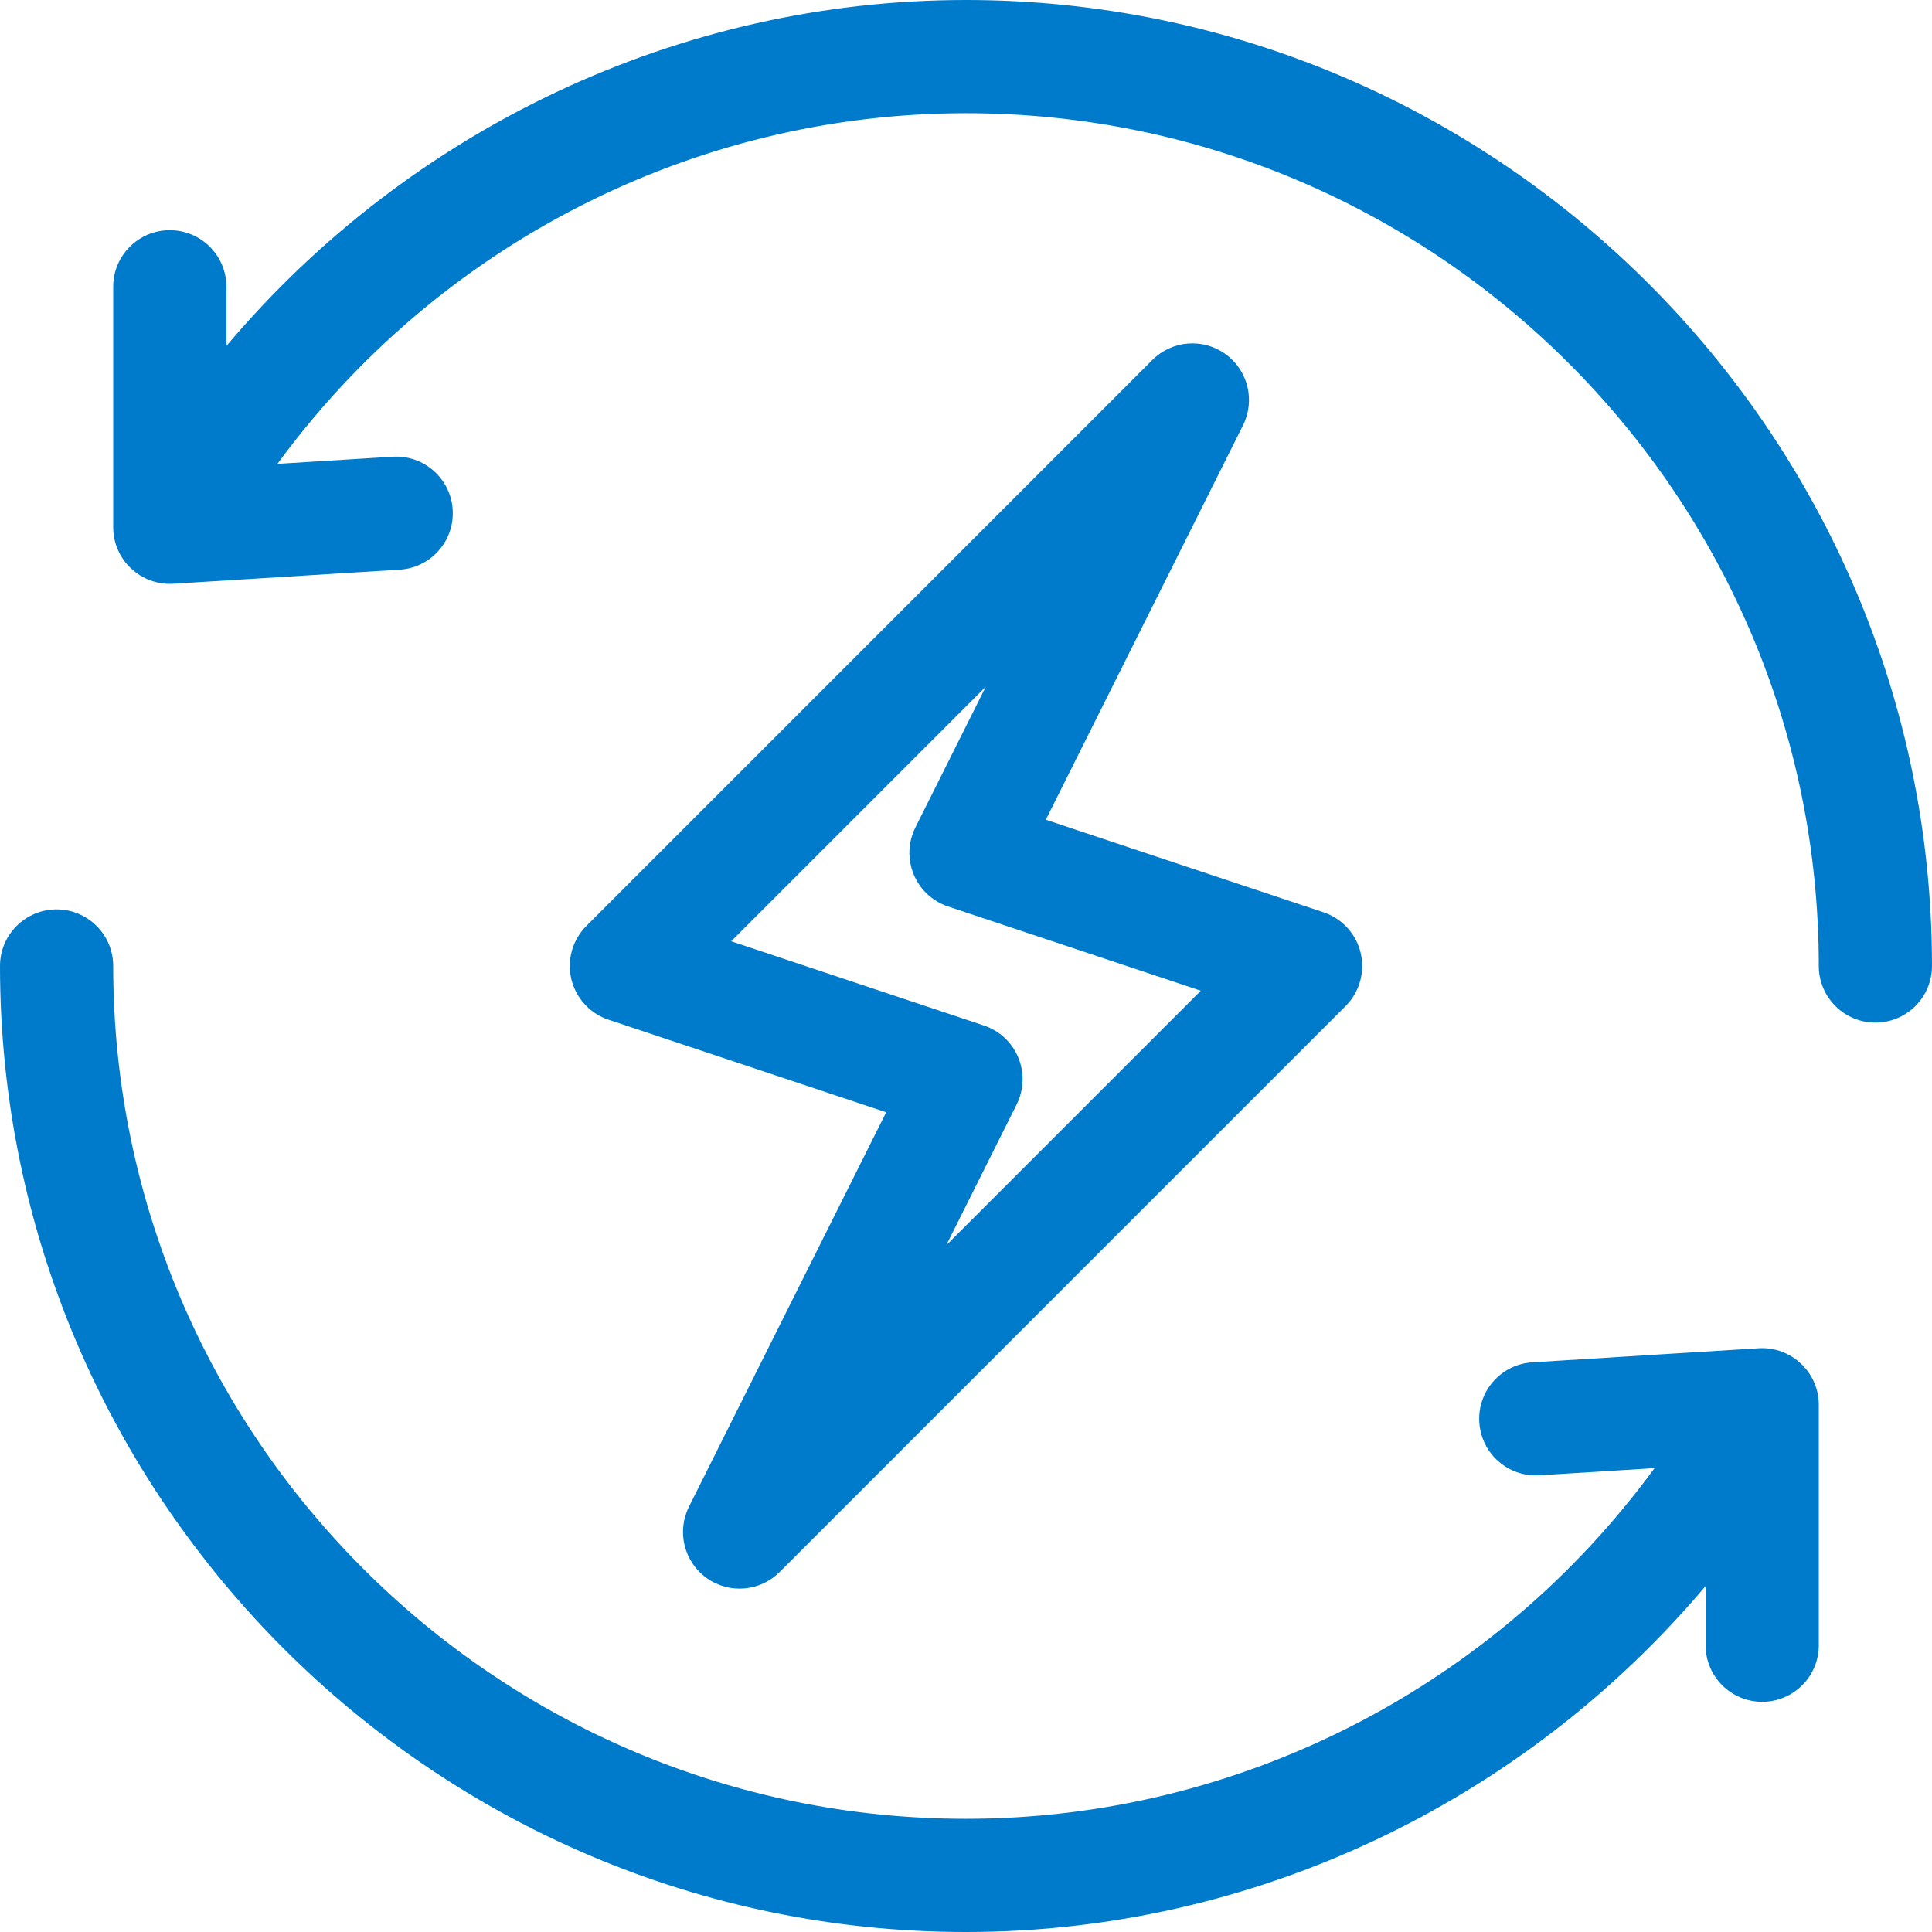 <svg width="64" height="64" viewBox="0 0 64 64" fill="none" xmlns="http://www.w3.org/2000/svg">
<g clip-path="url(#clip0_2_118)">
<path d="M45.075 31.569C44.925 30.937 44.459 30.427 43.843 30.221L34.644 27.155L41.177 14.088C41.588 13.266 41.342 12.267 40.596 11.729C39.85 11.191 38.824 11.274 38.174 11.924L19.424 30.674C18.965 31.134 18.776 31.798 18.925 32.431C19.075 33.063 19.541 33.573 20.157 33.779L29.356 36.845L22.823 49.912C22.412 50.734 22.658 51.733 23.404 52.271C24.154 52.812 25.18 52.722 25.826 52.076L44.576 33.326C45.035 32.866 45.224 32.202 45.075 31.569ZM31.344 41.254L33.677 36.589C33.92 36.102 33.94 35.535 33.732 35.032C33.524 34.53 33.108 34.143 32.593 33.971L24.221 31.181L32.656 22.746L30.323 27.412C30.08 27.898 30.06 28.465 30.268 28.968C30.476 29.47 30.891 29.857 31.407 30.029L39.779 32.819L31.344 41.254Z" fill="#007BCC"/>
<path d="M32 0C22.498 0 13.554 4.28 7.5 11.461V9.5C7.5 8.464 6.66 7.625 5.625 7.625C4.589 7.625 3.75 8.464 3.75 9.5V17.436C3.75 17.445 3.75 17.454 3.75 17.463V17.466C3.75 18.546 4.668 19.403 5.741 19.337L13.241 18.871C14.275 18.807 15.061 17.917 14.996 16.884C14.932 15.85 14.038 15.065 13.009 15.129L9.191 15.366C14.489 8.125 22.942 3.75 32 3.75C47.577 3.75 60.25 16.423 60.25 32C60.25 33.035 61.09 33.875 62.125 33.875C63.16 33.875 64 33.035 64 32C64 14.38 49.619 0 32 0Z" fill="#007BCC"/>
<path d="M58.259 44.663L50.759 45.129C49.725 45.193 48.939 46.083 49.004 47.116C49.068 48.15 49.956 48.934 50.991 48.871L54.809 48.634C49.511 55.875 41.058 60.25 32 60.25C16.423 60.25 3.75 47.577 3.75 32C3.75 30.965 2.91 30.125 1.875 30.125C0.84 30.125 0 30.965 0 32C0 49.62 14.381 64 32 64C41.52 64 50.458 59.706 56.5 52.539V54.5C56.5 55.535 57.34 56.375 58.375 56.375C59.41 56.375 60.25 55.535 60.25 54.5V46.562C60.268 45.488 59.355 44.597 58.259 44.663Z" fill="#007BCC"/>
</g>
<defs>
<clipPath id="clip0_2_118">
<rect width="64" height="64" fill="white"/>
</clipPath>
</defs>
</svg>
